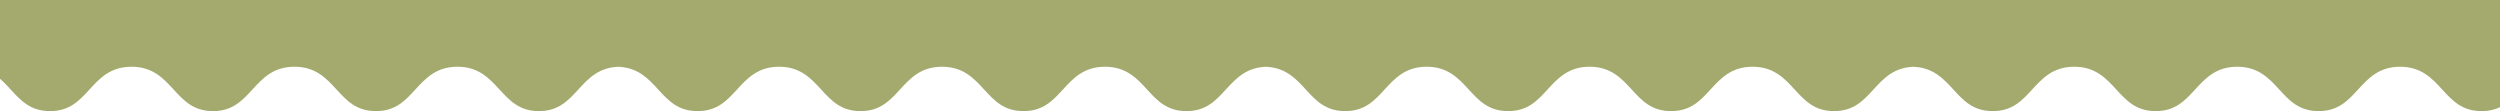 <svg xmlns="http://www.w3.org/2000/svg" width="1440" height="64" viewBox="0 0 1440 64" fill="none"><g clip-path="url(#clip0_5740_577)"><g clip-path="url(#clip1_5740_577)"><path d="M-16 0V38.51C-5.185 39.231 0.565 45.49 6.134 51.559C12.004 57.96 17.551 64 28.828 64C40.105 64 45.645 57.96 51.522 51.559C57.441 45.109 63.563 38.44 75.757 38.44C87.952 38.44 94.074 45.109 99.992 51.559C105.862 57.96 111.41 64 122.687 64C133.964 64 139.504 57.96 145.381 51.559C151.299 45.109 157.421 38.44 169.616 38.44C181.81 38.44 187.932 45.109 193.851 51.559C199.721 57.96 205.268 64 216.545 64C227.822 64 233.363 57.96 239.239 51.559C245.158 45.109 251.28 38.44 263.474 38.44C275.669 38.44 281.791 45.109 287.71 51.559C293.586 57.96 299.134 64 310.404 64C321.674 64 327.228 57.96 333.098 51.559C339.017 45.109 345.145 38.44 357.333 38.44C357.907 38.44 358.454 38.468 359 38.496V0H-16Z" fill="#A4AA6D"></path></g><g clip-path="url(#clip2_5740_577)"><path d="M730 0V38.51C740.815 39.231 746.565 45.49 752.134 51.559C758.003 57.96 763.551 64 774.828 64C786.105 64 791.645 57.96 797.522 51.559C803.441 45.109 809.563 38.44 821.757 38.44C833.952 38.44 840.074 45.109 845.992 51.559C851.862 57.96 857.41 64 868.687 64C879.964 64 885.504 57.96 891.381 51.559C897.299 45.109 903.421 38.44 915.616 38.44C927.81 38.44 933.932 45.109 939.851 51.559C945.721 57.96 951.268 64 962.545 64C973.822 64 979.363 57.96 985.239 51.559C991.158 45.109 997.28 38.44 1009.47 38.44C1021.67 38.44 1027.79 45.109 1033.71 51.559C1039.59 57.96 1045.13 64 1056.4 64C1067.67 64 1073.23 57.96 1079.1 51.559C1085.02 45.109 1091.15 38.44 1103.33 38.44C1103.91 38.44 1104.45 38.468 1105 38.496V0H730Z" fill="#A4AA6D"></path></g><g clip-path="url(#clip3_5740_577)"><path d="M357 0V38.51C367.815 39.231 373.565 45.49 379.134 51.559C385.003 57.96 390.551 64 401.828 64C413.105 64 418.645 57.96 424.522 51.559C430.441 45.109 436.563 38.44 448.757 38.44C460.952 38.44 467.074 45.109 472.992 51.559C478.862 57.96 484.41 64 495.687 64C506.964 64 512.504 57.96 518.381 51.559C524.299 45.109 530.421 38.44 542.616 38.44C554.81 38.44 560.932 45.109 566.851 51.559C572.721 57.96 578.268 64 589.545 64C600.822 64 606.363 57.96 612.239 51.559C618.158 45.109 624.28 38.44 636.474 38.44C648.669 38.44 654.791 45.109 660.71 51.559C666.586 57.96 672.134 64 683.404 64C694.674 64 700.228 57.96 706.098 51.559C712.017 45.109 718.145 38.44 730.333 38.44C730.907 38.44 731.454 38.468 732 38.496V0H357Z" fill="#A4AA6D"></path></g><g clip-path="url(#clip4_5740_577)"><path d="M1103 0V38.51C1113.81 39.231 1119.57 45.49 1125.13 51.559C1131 57.96 1136.55 64 1147.83 64C1159.11 64 1164.65 57.96 1170.52 51.559C1176.44 45.109 1182.56 38.44 1194.76 38.44C1206.95 38.44 1213.07 45.109 1218.99 51.559C1224.86 57.96 1230.41 64 1241.69 64C1252.96 64 1258.5 57.96 1264.38 51.559C1270.3 45.109 1276.42 38.44 1288.62 38.44C1300.81 38.44 1306.93 45.109 1312.85 51.559C1318.72 57.96 1324.27 64 1335.55 64C1346.82 64 1352.36 57.96 1358.24 51.559C1364.16 45.109 1370.28 38.44 1382.47 38.44C1394.67 38.44 1400.79 45.109 1406.71 51.559C1412.59 57.96 1418.13 64 1429.4 64C1440.67 64 1446.23 57.96 1452.1 51.559C1458.02 45.109 1464.15 38.44 1476.33 38.44C1476.91 38.44 1477.45 38.468 1478 38.496V0H1103Z" fill="#A4AA6D"></path></g></g><defs><clipPath id="clip0_5740_577"><rect width="1440" height="64" fill="white"></rect></clipPath><clipPath id="clip1_5740_577"><rect width="375" height="64" fill="white" transform="translate(-16)"></rect></clipPath><clipPath id="clip2_5740_577"><rect width="375" height="64" fill="white" transform="translate(730)"></rect></clipPath><clipPath id="clip3_5740_577"><rect width="375" height="64" fill="white" transform="translate(357)"></rect></clipPath><clipPath id="clip4_5740_577"><rect width="375" height="64" fill="white" transform="translate(1103)"></rect></clipPath></defs></svg>